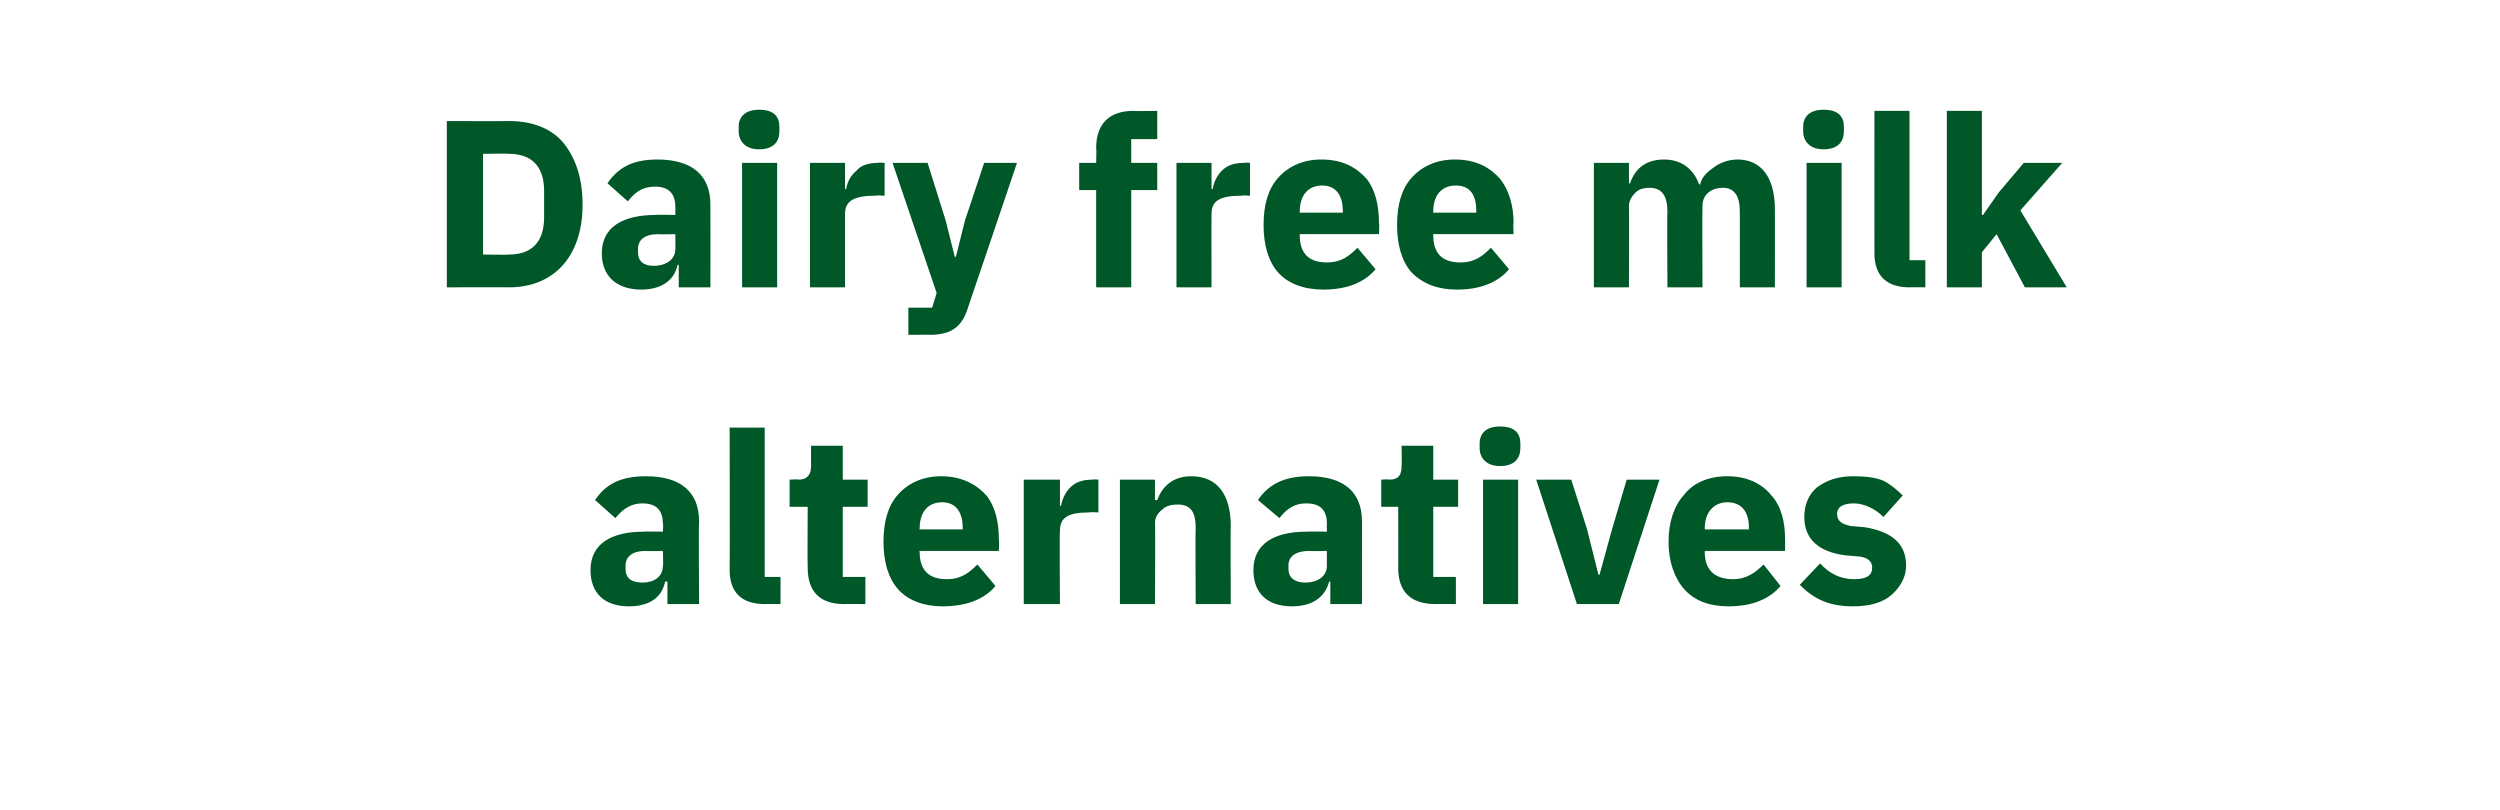 <?xml version="1.0" standalone="no"?><!DOCTYPE svg PUBLIC "-//W3C//DTD SVG 1.1//EN" "http://www.w3.org/Graphics/SVG/1.1/DTD/svg11.dtd"><svg xmlns="http://www.w3.org/2000/svg" version="1.1" width="221px" height="71.6px" viewBox="0 -9 221 71.6" style="top:-9px">  <desc>Dairy free milk alternatives</desc>  <defs/>  <g id="Polygon186579">    <path d="M 61.8 37.1 C 61.75 37.13 61.8 44.4 61.8 44.4 L 59 44.4 L 59 42.4 C 59 42.4 58.84 42.45 58.8 42.4 C 58.5 43.9 57.3 44.6 55.6 44.6 C 53.4 44.6 52.2 43.4 52.2 41.4 C 52.2 39.1 54 38 56.9 38 C 56.9 37.97 58.6 38 58.6 38 C 58.6 38 58.65 37.28 58.6 37.3 C 58.6 36.2 58.1 35.5 56.8 35.5 C 55.6 35.5 54.9 36.2 54.4 36.8 C 54.4 36.8 52.6 35.2 52.6 35.2 C 53.5 33.9 54.7 33.1 57.1 33.1 C 60.2 33.1 61.8 34.5 61.8 37.1 Z M 58.6 39.7 C 58.6 39.7 57.13 39.74 57.1 39.7 C 55.9 39.7 55.3 40.2 55.3 41 C 55.3 41 55.3 41.3 55.3 41.3 C 55.3 42.1 55.8 42.5 56.8 42.5 C 57.8 42.5 58.6 42 58.6 41 C 58.65 41.04 58.6 39.7 58.6 39.7 Z M 69 44.4 L 69 42 L 67.6 42 L 67.6 28.8 L 64.5 28.8 C 64.5 28.8 64.53 41.36 64.5 41.4 C 64.5 43.3 65.5 44.4 67.6 44.4 C 67.61 44.38 69 44.4 69 44.4 Z M 76.5 44.4 L 76.5 42 L 74.5 42 L 74.5 35.8 L 76.7 35.8 L 76.7 33.4 L 74.5 33.4 L 74.5 30.4 L 71.7 30.4 C 71.7 30.4 71.69 32.18 71.7 32.2 C 71.7 32.9 71.4 33.4 70.6 33.4 C 70.6 33.35 69.8 33.4 69.8 33.4 L 69.8 35.8 L 71.4 35.8 C 71.4 35.8 71.37 41.17 71.4 41.2 C 71.4 43.3 72.5 44.4 74.6 44.4 C 74.65 44.38 76.5 44.4 76.5 44.4 Z M 88 42.8 C 88 42.8 86.4 40.9 86.4 40.9 C 85.7 41.6 85 42.2 83.7 42.2 C 82 42.2 81.3 41.3 81.3 39.8 C 81.26 39.82 81.3 39.7 81.3 39.7 L 88.3 39.7 C 88.3 39.7 88.34 38.73 88.3 38.7 C 88.3 37.2 88 35.8 87.2 34.8 C 86.3 33.8 85 33.1 83.2 33.1 C 81.6 33.1 80.3 33.7 79.4 34.7 C 78.5 35.7 78.1 37.1 78.1 38.9 C 78.1 40.6 78.5 42.1 79.4 43.1 C 80.3 44.1 81.7 44.6 83.3 44.6 C 85.4 44.6 87 44 88 42.8 Z M 85.1 37.6 C 85.13 37.64 85.1 37.8 85.1 37.8 L 81.3 37.8 C 81.3 37.8 81.26 37.66 81.3 37.7 C 81.3 36.3 82 35.4 83.3 35.4 C 84.5 35.4 85.1 36.3 85.1 37.6 Z M 93.7 44.4 C 93.7 44.4 93.65 37.93 93.7 37.9 C 93.7 36.7 94.5 36.3 96.3 36.3 C 96.34 36.25 97.1 36.3 97.1 36.3 L 97.1 33.4 C 97.1 33.4 96.57 33.35 96.6 33.4 C 95.7 33.4 95.1 33.6 94.6 34.1 C 94.2 34.5 93.9 35.1 93.8 35.7 C 93.76 35.75 93.7 35.7 93.7 35.7 L 93.7 33.4 L 90.5 33.4 L 90.5 44.4 L 93.7 44.4 Z M 102.1 44.4 C 102.1 44.4 102.14 37.24 102.1 37.2 C 102.1 36.7 102.4 36.3 102.8 36 C 103.1 35.7 103.6 35.6 104.1 35.6 C 105.3 35.6 105.7 36.3 105.7 37.7 C 105.66 37.72 105.7 44.4 105.7 44.4 L 108.8 44.4 C 108.8 44.4 108.77 37.47 108.8 37.5 C 108.8 34.7 107.6 33.1 105.3 33.1 C 103.6 33.1 102.7 34.1 102.3 35.2 C 102.26 35.22 102.1 35.2 102.1 35.2 L 102.1 33.4 L 99 33.4 L 99 44.4 L 102.1 44.4 Z M 120.4 37.1 C 120.39 37.13 120.4 44.4 120.4 44.4 L 117.6 44.4 L 117.6 42.4 C 117.6 42.4 117.47 42.45 117.5 42.4 C 117.1 43.9 115.9 44.6 114.2 44.6 C 112 44.6 110.8 43.4 110.8 41.4 C 110.8 39.1 112.6 38 115.5 38 C 115.53 37.97 117.3 38 117.3 38 C 117.3 38 117.28 37.28 117.3 37.3 C 117.3 36.2 116.8 35.5 115.5 35.5 C 114.2 35.5 113.6 36.2 113.1 36.8 C 113.1 36.8 111.2 35.2 111.2 35.2 C 112.1 33.9 113.4 33.1 115.7 33.1 C 118.8 33.1 120.4 34.5 120.4 37.1 Z M 117.3 39.7 C 117.3 39.7 115.77 39.74 115.8 39.7 C 114.5 39.7 113.9 40.2 113.9 41 C 113.9 41 113.9 41.3 113.9 41.3 C 113.9 42.1 114.5 42.5 115.4 42.5 C 116.4 42.5 117.3 42 117.3 41 C 117.28 41.04 117.3 39.7 117.3 39.7 Z M 128.7 44.4 L 128.7 42 L 126.7 42 L 126.7 35.8 L 128.9 35.8 L 128.9 33.4 L 126.7 33.4 L 126.7 30.4 L 123.9 30.4 C 123.9 30.4 123.93 32.18 123.9 32.2 C 123.9 32.9 123.7 33.4 122.8 33.4 C 122.84 33.35 122.1 33.4 122.1 33.4 L 122.1 35.8 L 123.6 35.8 C 123.6 35.8 123.62 41.17 123.6 41.2 C 123.6 43.3 124.7 44.4 126.9 44.4 C 126.9 44.38 128.7 44.4 128.7 44.4 Z M 134.4 30.6 C 134.4 30.6 134.4 30.2 134.4 30.2 C 134.4 29.3 133.9 28.7 132.6 28.7 C 131.4 28.7 130.8 29.3 130.8 30.2 C 130.8 30.2 130.8 30.6 130.8 30.6 C 130.8 31.5 131.4 32.2 132.6 32.2 C 133.9 32.2 134.4 31.5 134.4 30.6 Z M 131.1 44.4 L 134.2 44.4 L 134.2 33.4 L 131.1 33.4 L 131.1 44.4 Z M 143.1 44.4 L 146.7 33.4 L 143.8 33.4 L 142.5 37.8 L 141.4 41.8 L 141.3 41.8 L 140.3 37.8 L 138.9 33.4 L 135.8 33.4 L 139.4 44.4 L 143.1 44.4 Z M 157.4 42.8 C 157.4 42.8 155.9 40.9 155.9 40.9 C 155.2 41.6 154.4 42.2 153.2 42.2 C 151.5 42.2 150.7 41.3 150.7 39.8 C 150.73 39.82 150.7 39.7 150.7 39.7 L 157.8 39.7 C 157.8 39.7 157.81 38.73 157.8 38.7 C 157.8 37.2 157.5 35.8 156.6 34.8 C 155.8 33.8 154.5 33.1 152.7 33.1 C 151 33.1 149.7 33.7 148.9 34.7 C 148 35.7 147.5 37.1 147.5 38.9 C 147.5 40.6 148 42.1 148.9 43.1 C 149.8 44.1 151.1 44.6 152.8 44.6 C 154.8 44.6 156.4 44 157.4 42.8 Z M 154.6 37.6 C 154.59 37.64 154.6 37.8 154.6 37.8 L 150.7 37.8 C 150.7 37.8 150.73 37.66 150.7 37.7 C 150.7 36.3 151.5 35.4 152.7 35.4 C 154 35.4 154.6 36.3 154.6 37.6 Z M 167.2 43.6 C 168 42.9 168.5 42 168.5 41 C 168.5 39.1 167.3 38 164.8 37.6 C 164.8 37.6 163.6 37.5 163.6 37.5 C 162.7 37.3 162.4 37 162.4 36.4 C 162.4 35.9 162.8 35.5 163.9 35.5 C 164.8 35.5 165.8 36 166.5 36.7 C 166.5 36.7 168.2 34.8 168.2 34.8 C 167.7 34.3 167.1 33.8 166.5 33.5 C 165.8 33.2 164.9 33.1 163.8 33.1 C 162.4 33.1 161.4 33.5 160.6 34.1 C 159.9 34.7 159.5 35.6 159.5 36.7 C 159.5 38.6 160.7 39.8 163.2 40.1 C 163.2 40.1 164.4 40.2 164.4 40.2 C 165.1 40.3 165.5 40.6 165.5 41.2 C 165.5 41.8 165.1 42.2 163.9 42.2 C 162.7 42.2 161.7 41.7 160.9 40.8 C 160.9 40.8 159.1 42.7 159.1 42.7 C 160.3 43.9 161.6 44.6 163.8 44.6 C 165.2 44.6 166.4 44.3 167.2 43.6 Z " stroke="none" fill="#005829"/>  </g>  <g id="Polygon186578">    <path d="M 39.5 16.4 C 39.5 16.4 45.03 16.38 45 16.4 C 47 16.4 48.6 15.7 49.7 14.5 C 50.8 13.3 51.5 11.5 51.5 9.1 C 51.5 6.6 50.8 4.8 49.7 3.5 C 48.6 2.3 47 1.7 45 1.7 C 45.03 1.72 39.5 1.7 39.5 1.7 L 39.5 16.4 Z M 42.7 13.5 L 42.7 4.6 C 42.7 4.6 45.03 4.56 45 4.6 C 46.9 4.6 48.1 5.6 48.1 7.9 C 48.1 7.9 48.1 10.2 48.1 10.2 C 48.1 12.5 46.9 13.5 45 13.5 C 45.03 13.54 42.7 13.5 42.7 13.5 Z M 62.8 9.1 C 62.81 9.13 62.8 16.4 62.8 16.4 L 60 16.4 L 60 14.4 C 60 14.4 59.9 14.45 59.9 14.4 C 59.6 15.9 58.3 16.6 56.7 16.6 C 54.5 16.6 53.2 15.4 53.2 13.4 C 53.2 11.1 55 10 58 10 C 57.96 9.97 59.7 10 59.7 10 C 59.7 10 59.71 9.28 59.7 9.3 C 59.7 8.2 59.2 7.5 57.9 7.5 C 56.6 7.5 56 8.2 55.5 8.8 C 55.5 8.8 53.7 7.2 53.7 7.2 C 54.6 5.9 55.8 5.1 58.1 5.1 C 61.2 5.1 62.8 6.5 62.8 9.1 Z M 59.7 11.7 C 59.7 11.7 58.19 11.74 58.2 11.7 C 57 11.7 56.4 12.2 56.4 13 C 56.4 13 56.4 13.3 56.4 13.3 C 56.4 14.1 56.9 14.5 57.8 14.5 C 58.8 14.5 59.7 14 59.7 13 C 59.71 13.04 59.7 11.7 59.7 11.7 Z M 68.9 2.6 C 68.9 2.6 68.9 2.2 68.9 2.2 C 68.9 1.3 68.4 0.7 67.1 0.7 C 65.9 0.7 65.3 1.3 65.3 2.2 C 65.3 2.2 65.3 2.6 65.3 2.6 C 65.3 3.5 65.9 4.2 67.1 4.2 C 68.4 4.2 68.9 3.5 68.9 2.6 Z M 65.6 16.4 L 68.7 16.4 L 68.7 5.4 L 65.6 5.4 L 65.6 16.4 Z M 74.7 16.4 C 74.7 16.4 74.7 9.93 74.7 9.9 C 74.7 8.7 75.6 8.3 77.4 8.3 C 77.39 8.25 78.2 8.3 78.2 8.3 L 78.2 5.4 C 78.2 5.4 77.62 5.35 77.6 5.4 C 76.8 5.4 76.1 5.6 75.7 6.1 C 75.2 6.5 74.9 7.1 74.8 7.7 C 74.81 7.75 74.7 7.7 74.7 7.7 L 74.7 5.4 L 71.6 5.4 L 71.6 16.4 L 74.7 16.4 Z M 85.3 10.5 L 84.5 13.7 L 84.4 13.7 L 83.6 10.5 L 82 5.4 L 78.9 5.4 L 82.8 16.9 L 82.4 18.2 L 80.3 18.2 L 80.3 20.6 C 80.3 20.6 82.24 20.58 82.2 20.6 C 84.2 20.6 85.1 19.8 85.6 18.1 C 85.62 18.08 89.9 5.4 89.9 5.4 L 87 5.4 L 85.3 10.5 Z M 96.9 16.4 L 100 16.4 L 100 7.8 L 102.3 7.8 L 102.3 5.4 L 100 5.4 L 100 3.3 L 102.3 3.3 L 102.3 0.8 C 102.3 0.8 100.24 0.84 100.2 0.8 C 98.1 0.8 96.9 1.9 96.9 4.1 C 96.94 4.05 96.9 5.4 96.9 5.4 L 95.4 5.4 L 95.4 7.8 L 96.9 7.8 L 96.9 16.4 Z M 107.1 16.4 C 107.1 16.4 107.08 9.93 107.1 9.9 C 107.1 8.7 107.9 8.3 109.8 8.3 C 109.77 8.25 110.5 8.3 110.5 8.3 L 110.5 5.4 C 110.5 5.4 110 5.35 110 5.4 C 109.1 5.4 108.5 5.6 108 6.1 C 107.6 6.5 107.3 7.1 107.2 7.7 C 107.19 7.75 107.1 7.7 107.1 7.7 L 107.1 5.4 L 104 5.4 L 104 16.4 L 107.1 16.4 Z M 121.6 14.8 C 121.6 14.8 120 12.9 120 12.9 C 119.3 13.6 118.6 14.2 117.3 14.2 C 115.6 14.2 114.9 13.3 114.9 11.8 C 114.87 11.82 114.9 11.7 114.9 11.7 L 121.9 11.7 C 121.9 11.7 121.95 10.73 121.9 10.7 C 121.9 9.2 121.6 7.8 120.8 6.8 C 119.9 5.8 118.7 5.1 116.8 5.1 C 115.2 5.1 113.9 5.7 113 6.7 C 112.1 7.7 111.7 9.1 111.7 10.9 C 111.7 12.6 112.1 14.1 113 15.1 C 113.9 16.1 115.3 16.6 117 16.6 C 119 16.6 120.6 16 121.6 14.8 Z M 118.7 9.6 C 118.74 9.64 118.7 9.8 118.7 9.8 L 114.9 9.8 C 114.9 9.8 114.87 9.66 114.9 9.7 C 114.9 8.3 115.6 7.4 116.9 7.4 C 118.1 7.4 118.7 8.3 118.7 9.6 Z M 133.4 14.8 C 133.4 14.8 131.8 12.9 131.8 12.9 C 131.1 13.6 130.4 14.2 129.1 14.2 C 127.4 14.2 126.7 13.3 126.7 11.8 C 126.67 11.82 126.7 11.7 126.7 11.7 L 133.8 11.7 C 133.8 11.7 133.75 10.73 133.8 10.7 C 133.8 9.2 133.4 7.8 132.6 6.8 C 131.7 5.8 130.5 5.1 128.6 5.1 C 127 5.1 125.7 5.7 124.8 6.7 C 123.9 7.7 123.5 9.1 123.5 10.9 C 123.5 12.6 123.9 14.1 124.8 15.1 C 125.8 16.1 127.1 16.6 128.8 16.6 C 130.8 16.6 132.4 16 133.4 14.8 Z M 130.5 9.6 C 130.54 9.64 130.5 9.8 130.5 9.8 L 126.7 9.8 C 126.7 9.8 126.67 9.66 126.7 9.7 C 126.7 8.3 127.4 7.4 128.7 7.4 C 130 7.4 130.5 8.3 130.5 9.6 Z M 144 16.4 C 144 16.4 144.02 9.24 144 9.2 C 144 8.7 144.3 8.3 144.6 8 C 144.9 7.7 145.4 7.6 145.8 7.6 C 146.9 7.6 147.4 8.3 147.4 9.7 C 147.36 9.72 147.4 16.4 147.4 16.4 L 150.5 16.4 C 150.5 16.4 150.47 9.24 150.5 9.2 C 150.5 8.1 151.4 7.6 152.3 7.6 C 153.3 7.6 153.8 8.3 153.8 9.7 C 153.81 9.72 153.8 16.4 153.8 16.4 L 156.9 16.4 C 156.9 16.4 156.91 9.47 156.9 9.5 C 156.9 6.7 155.7 5.1 153.6 5.1 C 152.8 5.1 152 5.4 151.5 5.8 C 150.9 6.2 150.4 6.7 150.3 7.3 C 150.3 7.3 150.2 7.3 150.2 7.3 C 149.7 5.9 148.6 5.1 147.1 5.1 C 145.4 5.1 144.5 6 144.1 7.2 C 144.15 7.22 144 7.2 144 7.2 L 144 5.4 L 140.9 5.4 L 140.9 16.4 L 144 16.4 Z M 163 2.6 C 163 2.6 163 2.2 163 2.2 C 163 1.3 162.5 0.7 161.2 0.7 C 160 0.7 159.4 1.3 159.4 2.2 C 159.4 2.2 159.4 2.6 159.4 2.6 C 159.4 3.5 160 4.2 161.2 4.2 C 162.5 4.2 163 3.5 163 2.6 Z M 159.7 16.4 L 162.8 16.4 L 162.8 5.4 L 159.7 5.4 L 159.7 16.4 Z M 170.2 16.4 L 170.2 14 L 168.8 14 L 168.8 0.8 L 165.7 0.8 C 165.7 0.8 165.69 13.36 165.7 13.4 C 165.7 15.3 166.7 16.4 168.8 16.4 C 168.78 16.38 170.2 16.4 170.2 16.4 Z M 172.1 16.4 L 175.2 16.4 L 175.2 13.3 L 176.5 11.7 L 179 16.4 L 182.7 16.4 L 178.6 9.6 L 182.3 5.4 L 178.9 5.4 L 176.7 8 L 175.3 10 L 175.2 10 L 175.2 0.8 L 172.1 0.8 L 172.1 16.4 Z " stroke="none" fill="#005829"/>  </g></svg>